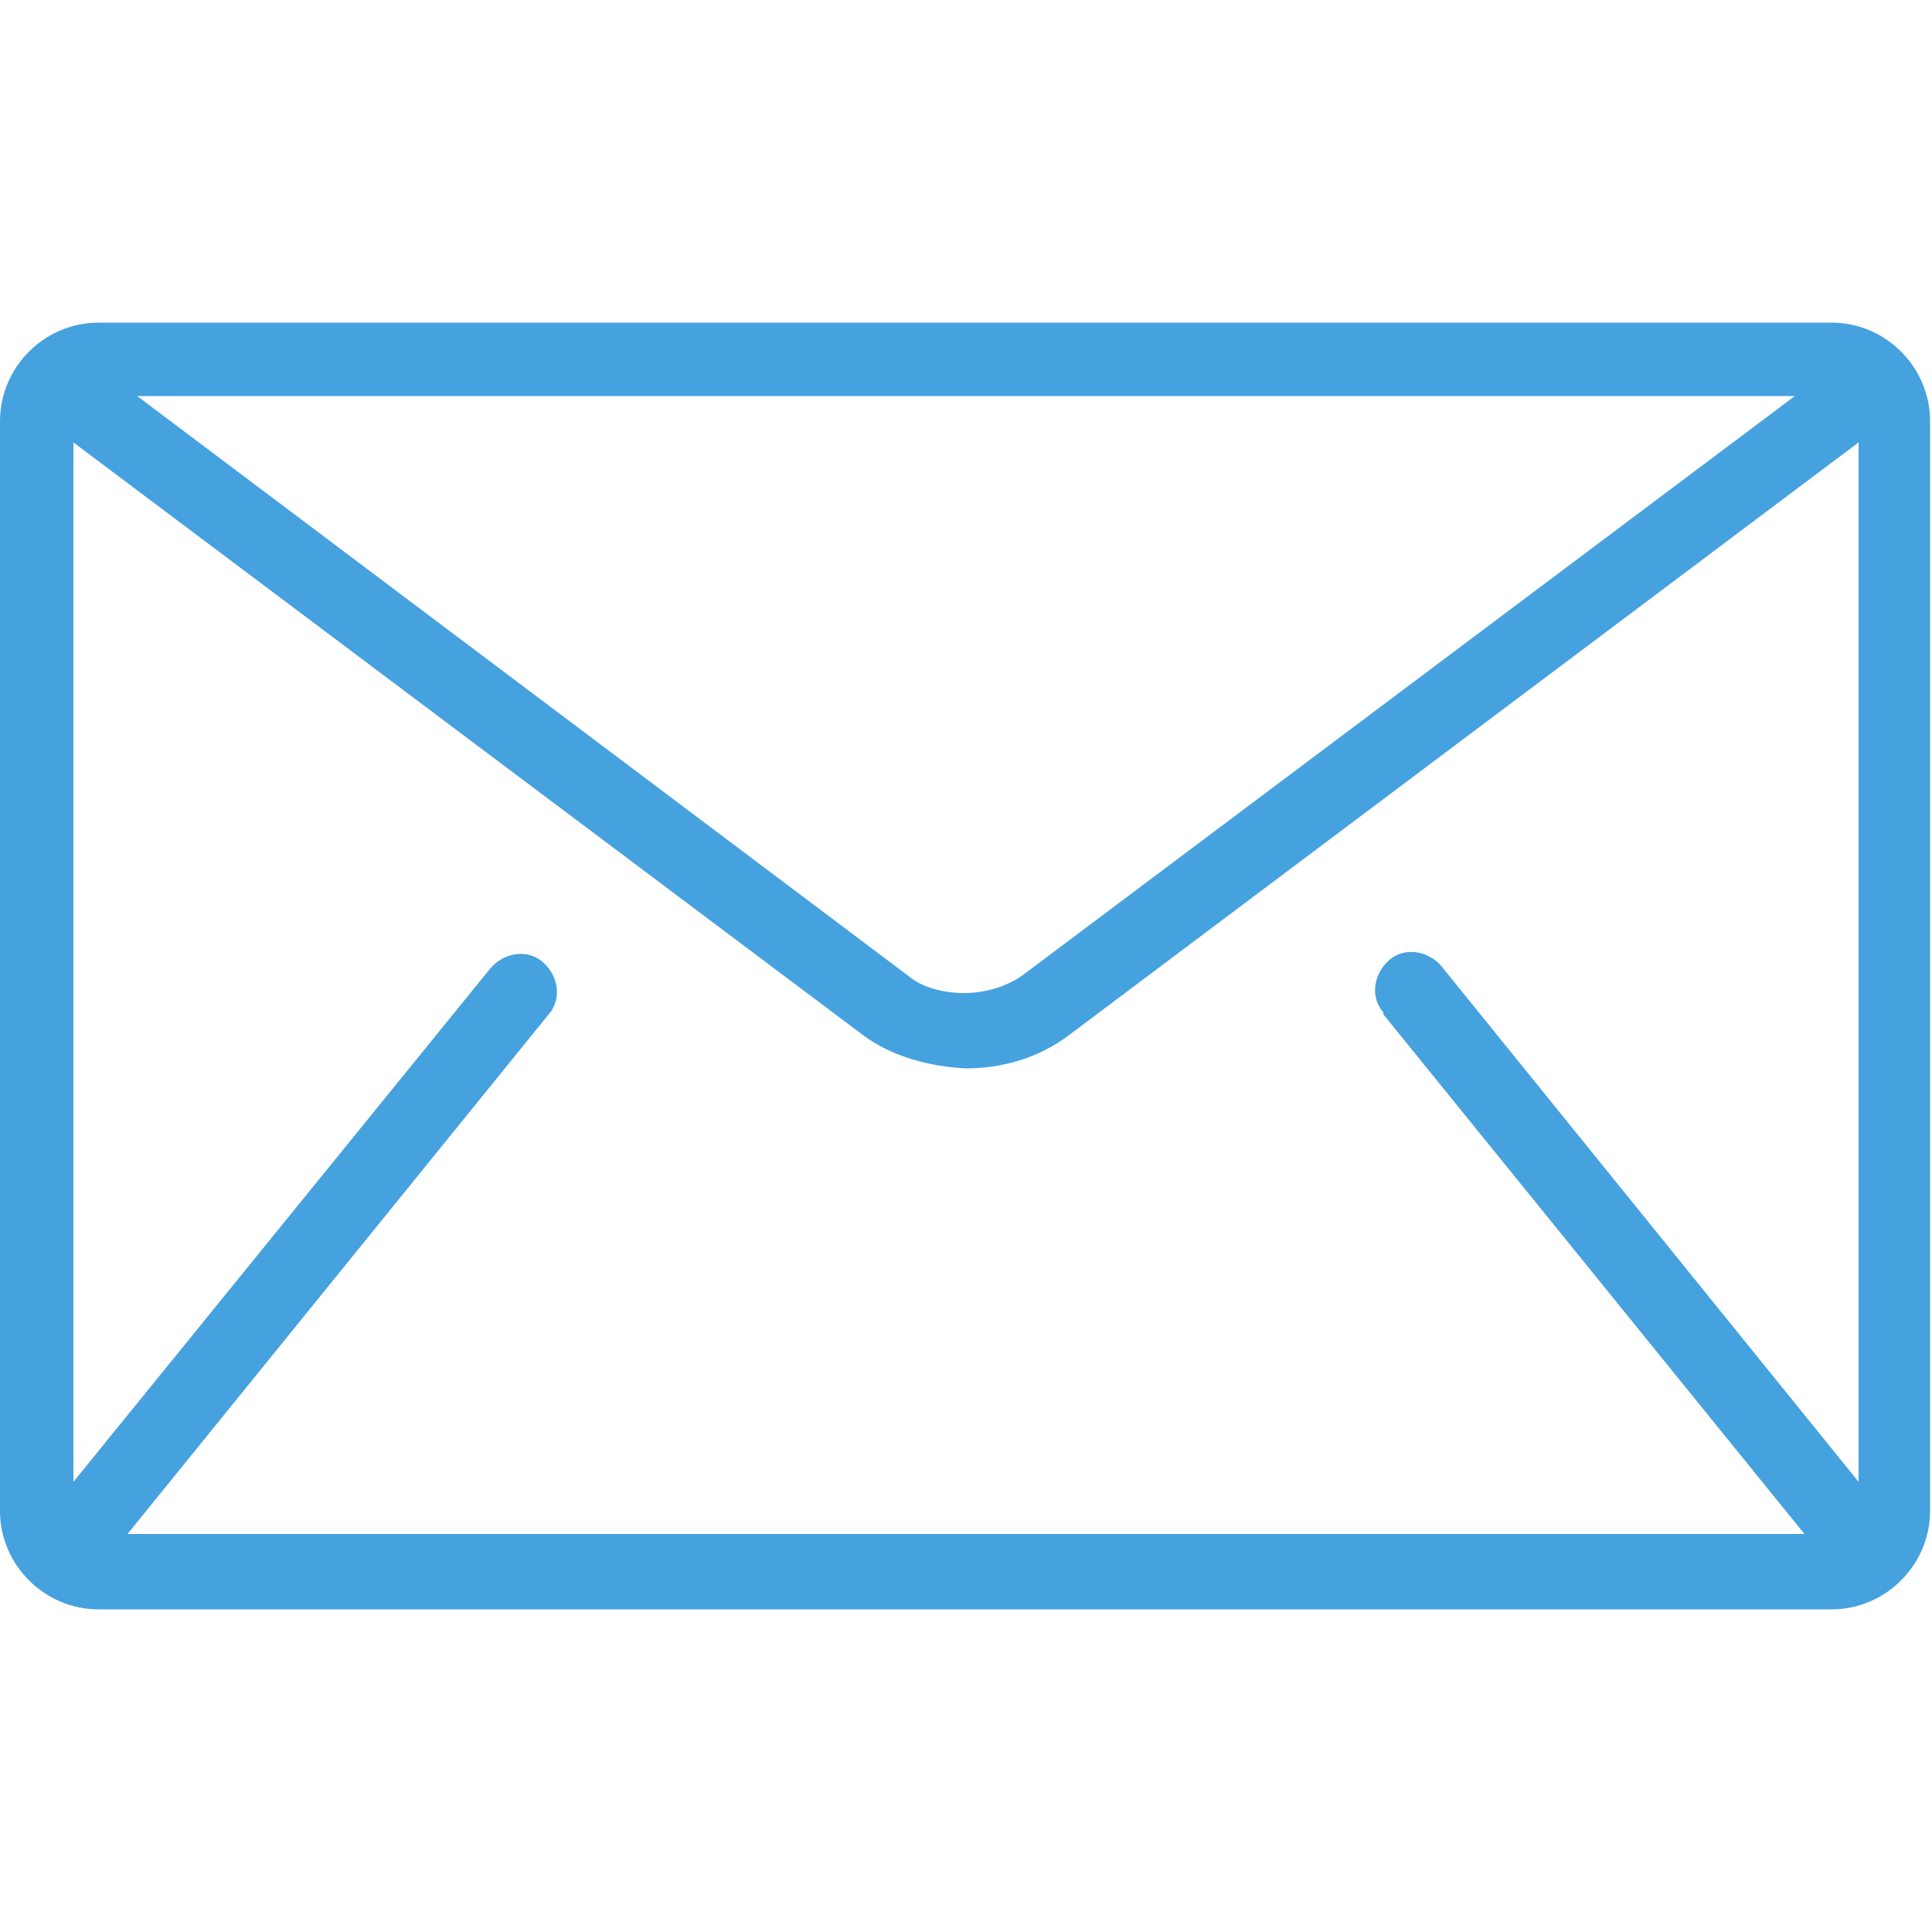 <?xml version="1.0" encoding="UTF-8"?>
<svg id="Warstwa_1" data-name="Warstwa 1" xmlns="http://www.w3.org/2000/svg" version="1.1" viewBox="0 0 100 100">
  <defs>
    <style>
      .cls-1 {
        fill: #46a1df;
        stroke-width: 0px;
      }
    </style>
  </defs>
  <path class="cls-1" d="M94.9,16.7H5.1c-2.8,0-5.1,2.3-5.1,5.1v56.4c0,2.8,2.3,5.1,5.1,5.1h89.7c2.8,0,5.1-2.3,5.1-5.1V21.8c0-2.8-2.3-5.1-5.1-5.1ZM92.9,20.5l-40,30c-.7.5-1.8.9-3,.9-1.1,0-2.2-.3-2.9-.9L7.1,20.5h85.9ZM71.6,52.5l21.8,26.9s0,0,0,0H6.6s0,0,0,0l21.8-26.9c.7-.8.5-2-.3-2.7-.8-.7-2-.5-2.7.3L3.8,76.7V22.9l40.9,30.7c1.5,1.1,3.4,1.6,5.3,1.7,1.8,0,3.7-.5,5.3-1.7l40.9-30.7v53.8l-21.6-26.7c-.7-.8-1.9-1-2.7-.3-.8.7-1,1.9-.3,2.7Z"/>
</svg>